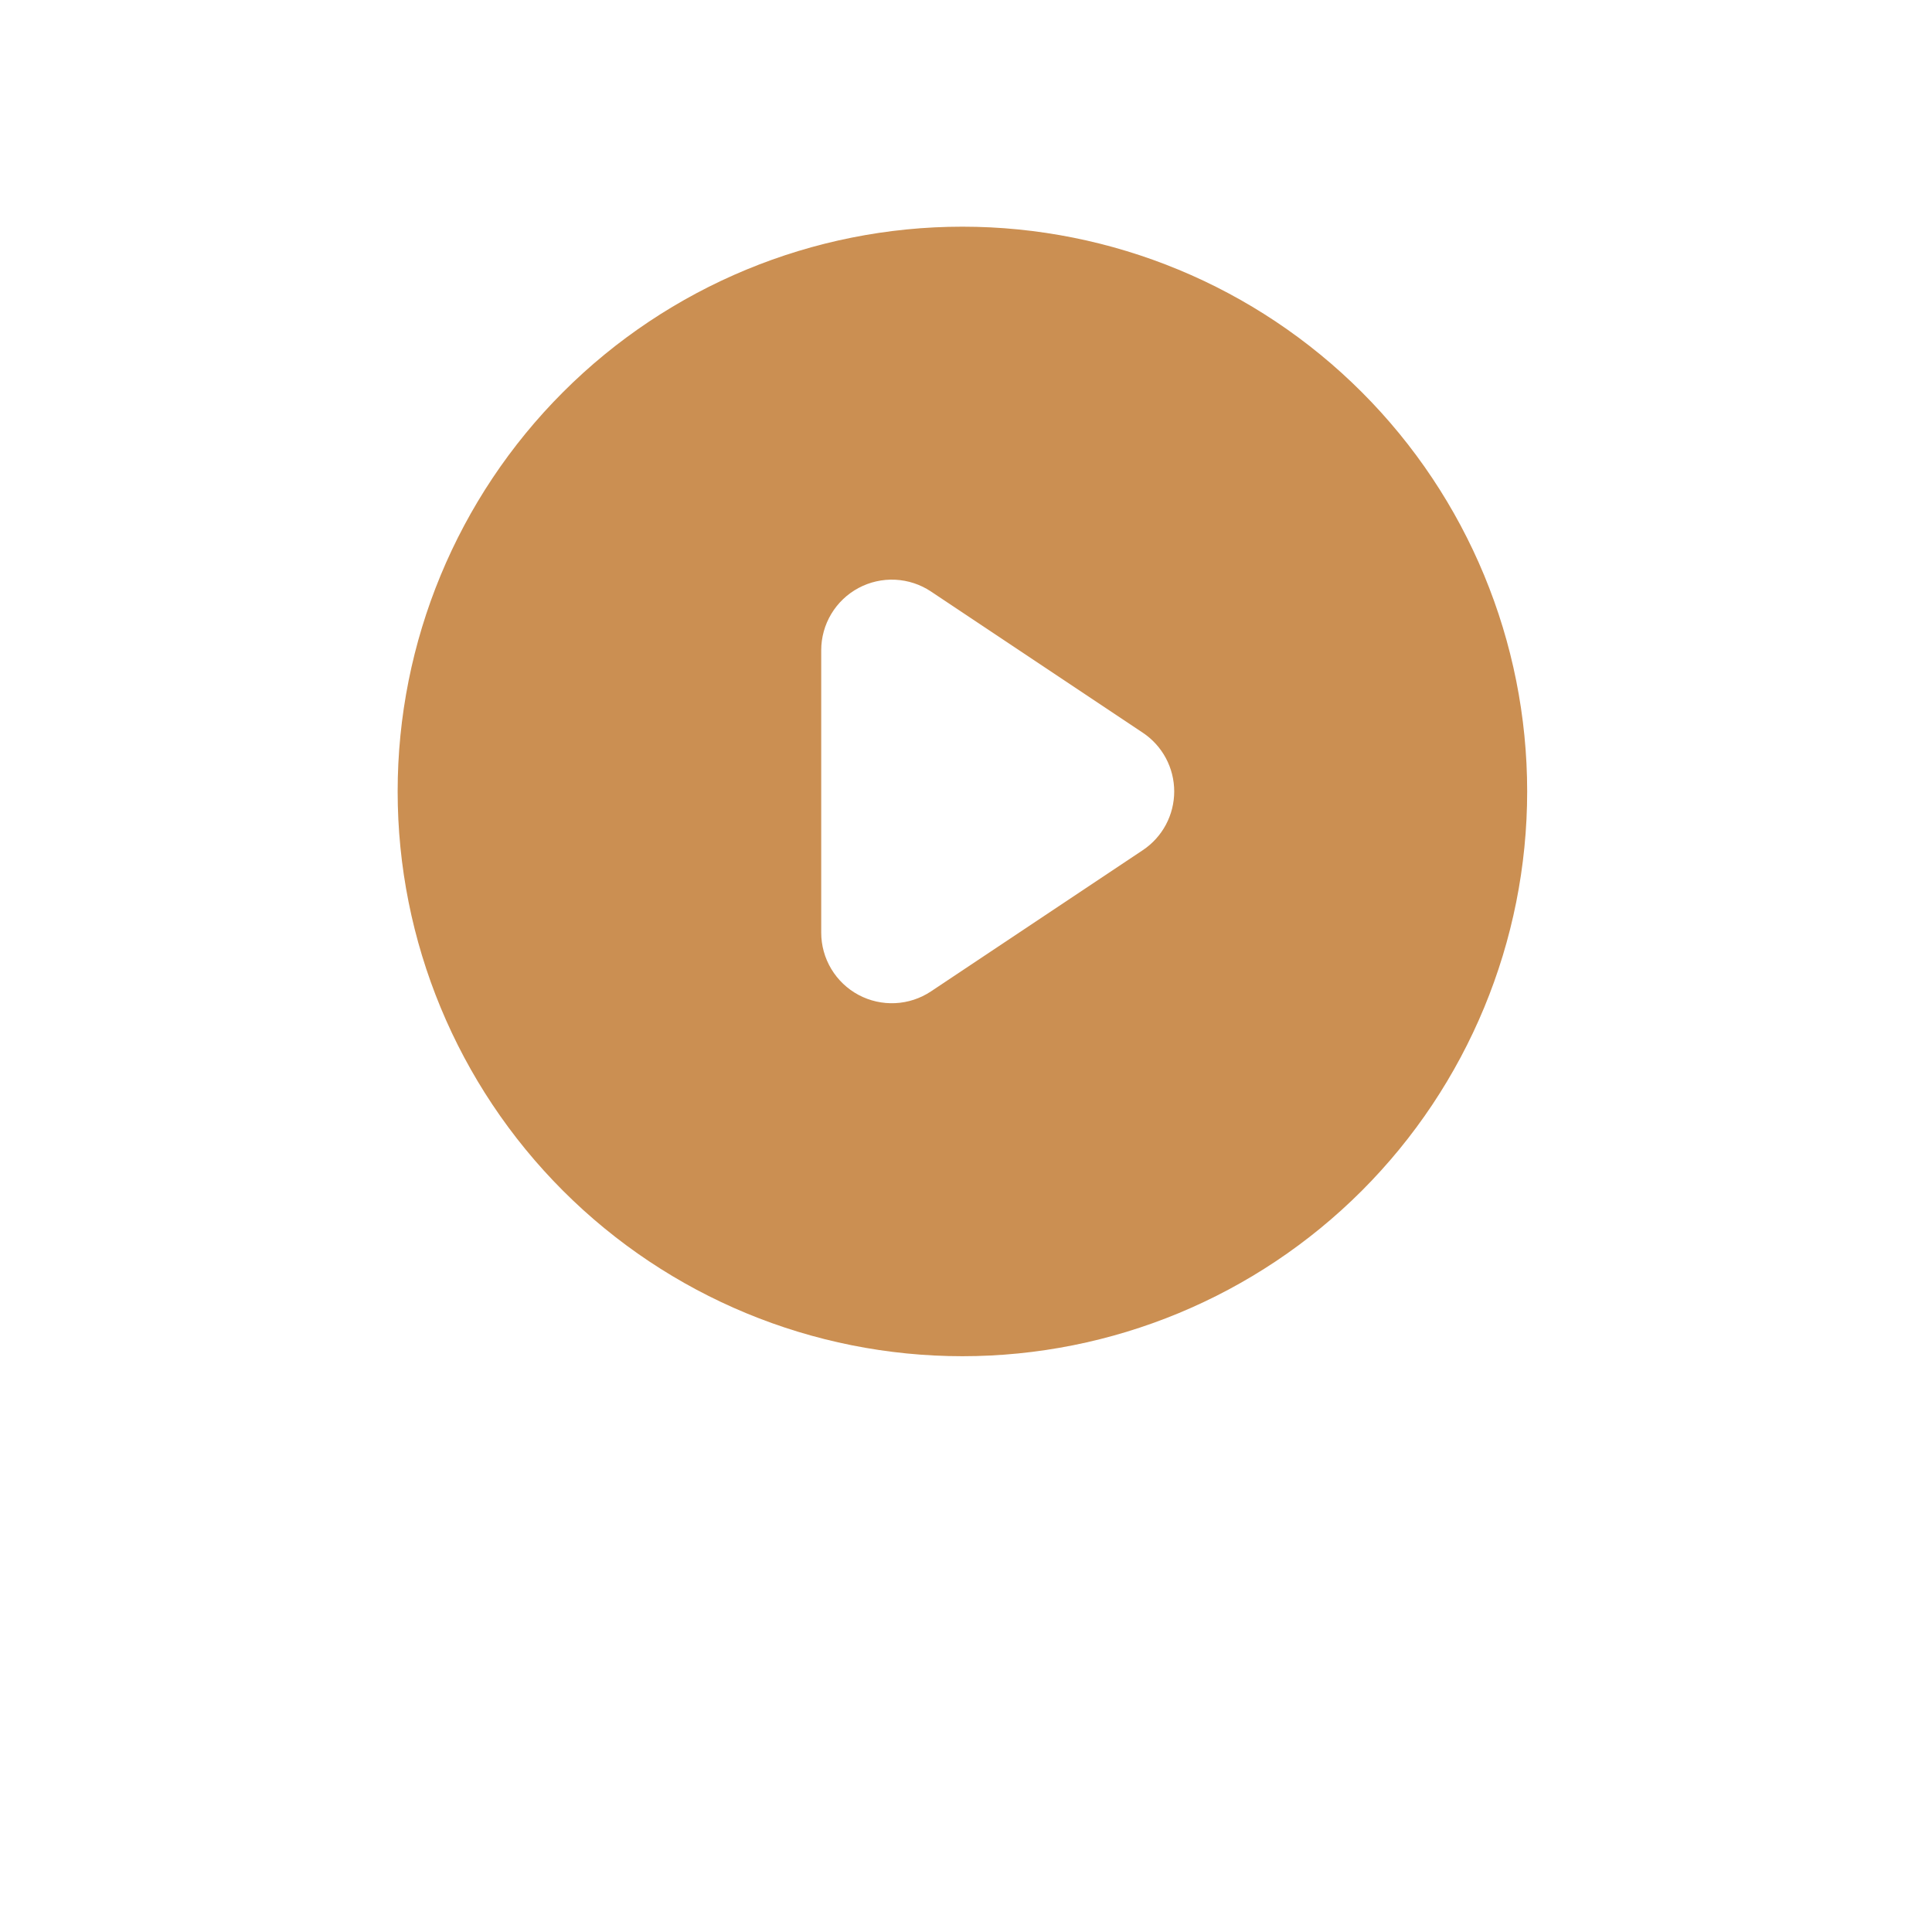 <svg width="113" height="113" viewBox="0 0 113 113" fill="none" xmlns="http://www.w3.org/2000/svg">
<g filter="url(#filter0_dd_1431_2056)">
<circle cx="56.29" cy="46.29" r="41.29" fill="white"/>
</g>
<path fill-rule="evenodd" clip-rule="evenodd" d="M56.29 79.323C65.051 79.323 73.453 75.842 79.647 69.648C85.842 63.453 89.322 55.051 89.322 46.29C89.322 37.53 85.842 29.128 79.647 22.933C73.453 16.738 65.051 13.258 56.29 13.258C47.529 13.258 39.127 16.738 32.933 22.933C26.738 29.128 23.258 37.53 23.258 46.29C23.258 55.051 26.738 63.453 32.933 69.648C39.127 75.842 47.529 79.323 56.29 79.323V79.323ZM54.453 34.597C53.831 34.182 53.108 33.944 52.361 33.907C51.615 33.871 50.872 34.038 50.213 34.391C49.554 34.744 49.003 35.269 48.619 35.91C48.235 36.551 48.032 37.285 48.032 38.032V54.548C48.032 55.296 48.235 56.029 48.619 56.671C49.003 57.312 49.554 57.837 50.213 58.19C50.872 58.542 51.615 58.709 52.361 58.673C53.108 58.637 53.831 58.399 54.453 57.984L66.84 49.726C67.405 49.349 67.869 48.838 68.19 48.239C68.51 47.639 68.678 46.97 68.678 46.29C68.678 45.611 68.51 44.941 68.19 44.342C67.869 43.743 67.405 43.232 66.84 42.855L54.453 34.597V34.597Z" fill="#CB8F52"/>
<defs>
<filter id="filter0_dd_1431_2056" x="0" y="0" width="112.58" height="112.581" filterUnits="userSpaceOnUse" color-interpolation-filters="sRGB">
<feFlood flood-opacity="0" result="BackgroundImageFix"/>
<feColorMatrix in="SourceAlpha" type="matrix" values="0 0 0 0 0 0 0 0 0 0 0 0 0 0 0 0 0 0 127 0" result="hardAlpha"/>
<feOffset dy="4"/>
<feGaussianBlur stdDeviation="3"/>
<feColorMatrix type="matrix" values="0 0 0 0 0 0 0 0 0 0 0 0 0 0 0 0 0 0 0.05 0"/>
<feBlend mode="normal" in2="BackgroundImageFix" result="effect1_dropShadow_1431_2056"/>
<feColorMatrix in="SourceAlpha" type="matrix" values="0 0 0 0 0 0 0 0 0 0 0 0 0 0 0 0 0 0 127 0" result="hardAlpha"/>
<feOffset dy="10"/>
<feGaussianBlur stdDeviation="7.5"/>
<feColorMatrix type="matrix" values="0 0 0 0 0 0 0 0 0 0 0 0 0 0 0 0 0 0 0.1 0"/>
<feBlend mode="normal" in2="effect1_dropShadow_1431_2056" result="effect2_dropShadow_1431_2056"/>
<feBlend mode="normal" in="SourceGraphic" in2="effect2_dropShadow_1431_2056" result="shape"/>
</filter>
</defs>
</svg>
